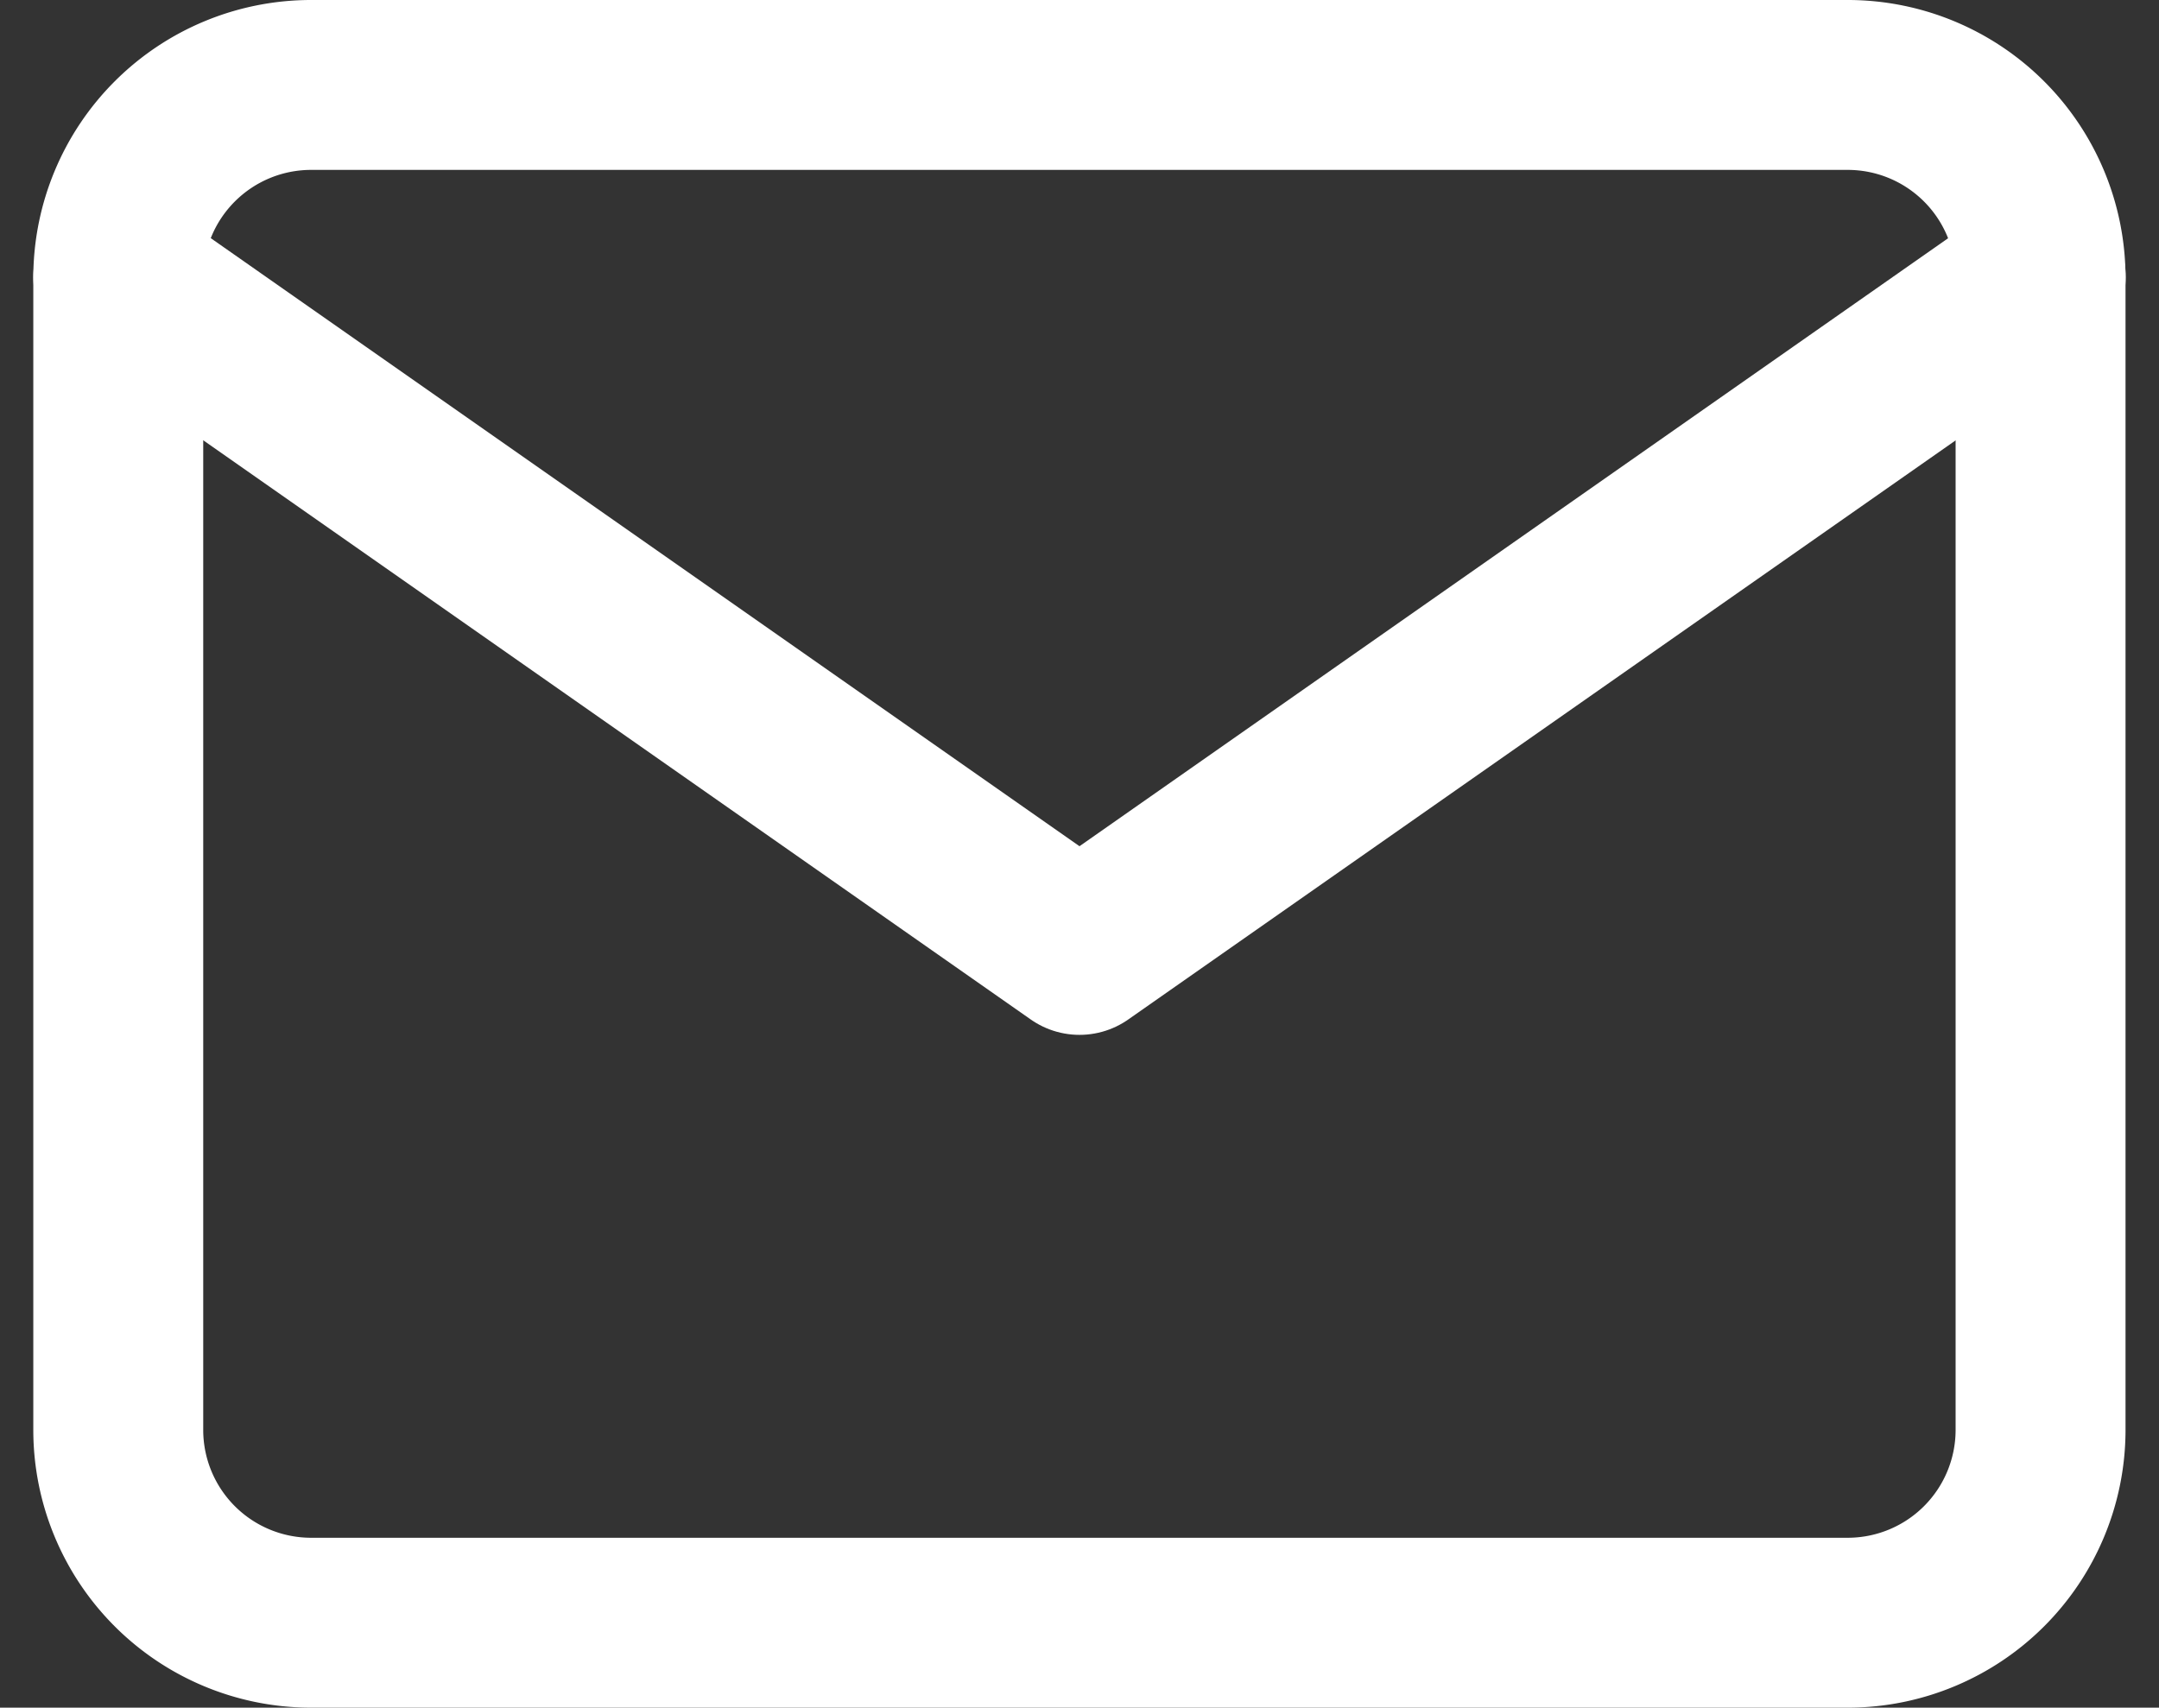 <svg xmlns="http://www.w3.org/2000/svg" width="12.706" height="10.051" viewBox="0 0 12.706 10.051">
  <rect x="0" y="0" width="12.706" height="10.051" fill="#333333" stroke="none"/>
  <g id="Icon_feather-mail" data-name="Icon feather-mail" transform="translate(-2.304 -5.5)">
    <path id="Caminho_62" data-name="Caminho 62" d="M4.131,6h9.051a1.135,1.135,0,0,1,1.131,1.131V13.92a1.135,1.135,0,0,1-1.131,1.131H4.131A1.135,1.135,0,0,1,3,13.92V7.131A1.135,1.135,0,0,1,4.131,6Z" fill="none" stroke="#fff" stroke-linecap="round" stroke-linejoin="round" stroke-width="1"/>
    <path id="Caminho_63" data-name="Caminho 63" d="M14.314,9,8.657,12.96,3,9" transform="translate(0 -1.869)" fill="none" stroke="#fff" stroke-linecap="round" stroke-linejoin="round" stroke-width="1"/>
  </g>
</svg>
